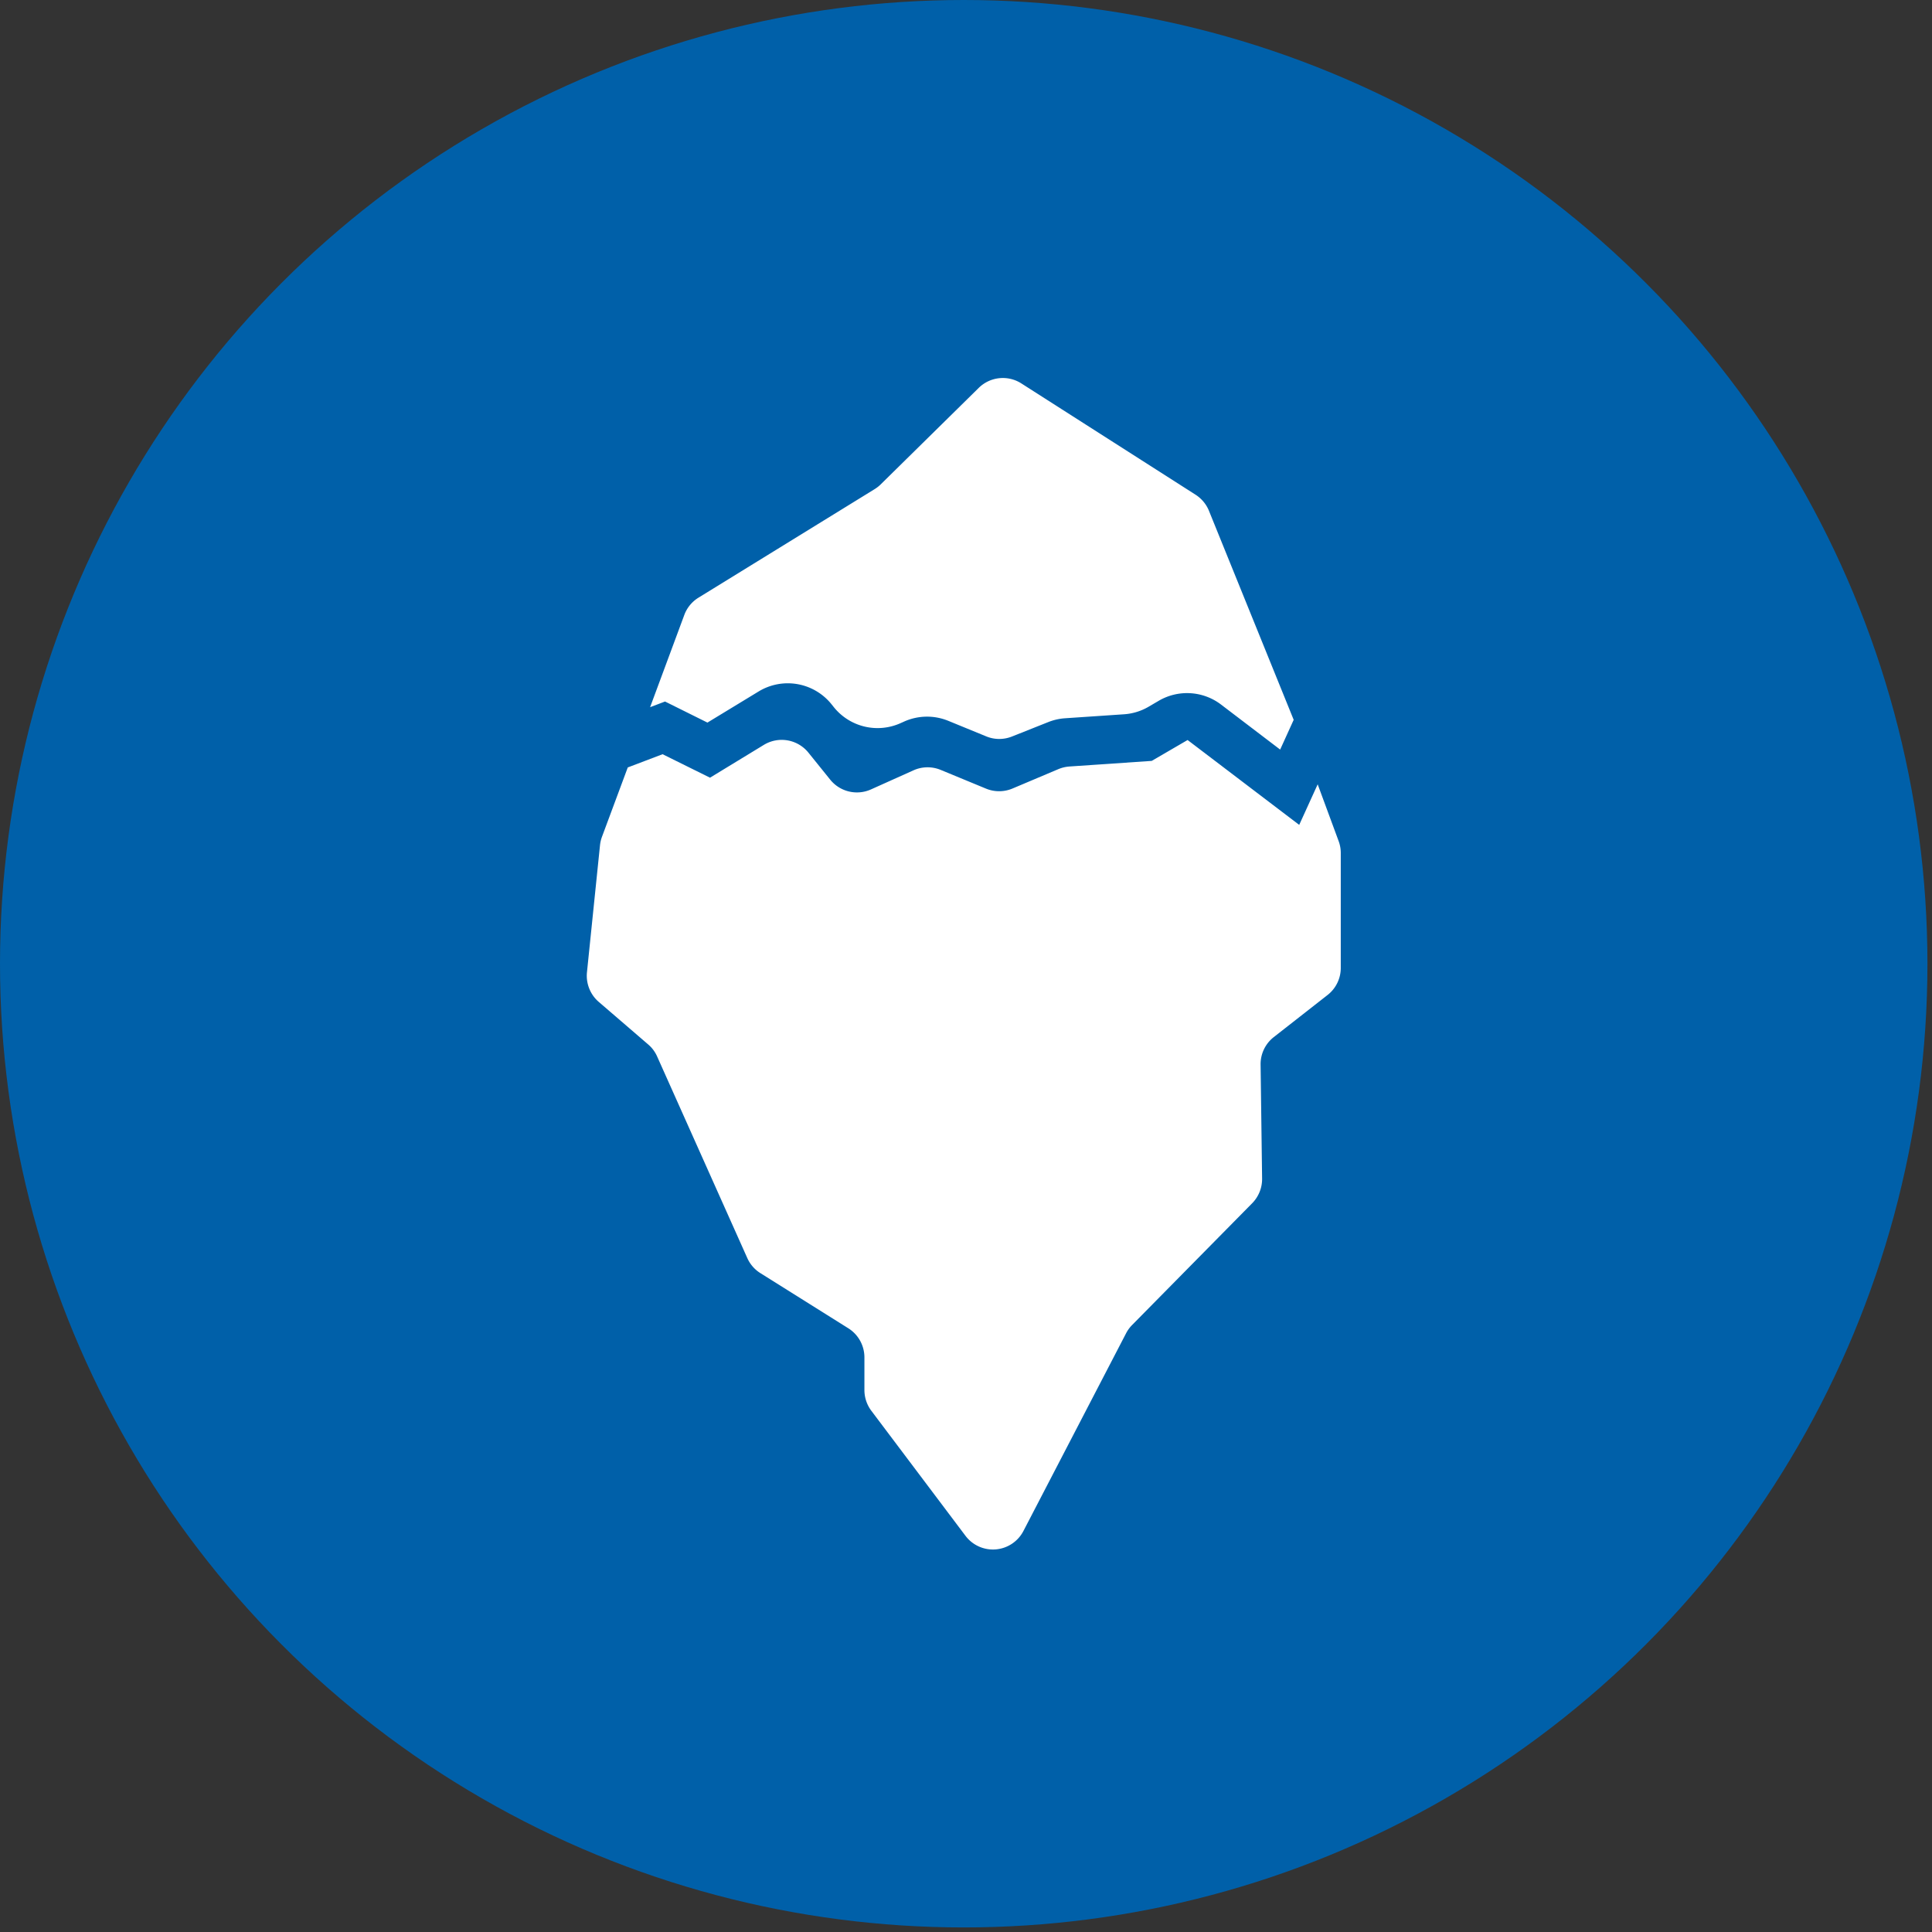 <svg width="100" height="100" viewBox="0 0 100 100" xmlns="http://www.w3.org/2000/svg"><rect x="0" y="0" width="100" height="100" fill="#333333" stroke="none"/><title>Service - North Atlantic (blue)</title><g id="Page-1" fill="none" fill-rule="evenodd"><g id="Service---North-Atlantic-(blue)"><circle id="Oval" fill="#0060A9" cx="49.882" cy="49.882" r="49.882"/><path d="M34.422 36.31l-.773.294 1.77-4.773c.137-.372.396-.687.733-.895l9.11-5.613c.113-.07.22-.15.314-.243l5.084-5.004a1.778 1.778 0 0 1 2.205-.23l9.02 5.762c.31.2.553.49.69.83l4.386 10.82-.7 1.54-3.06-2.33a2.904 2.904 0 0 0-3.222-.197l-.533.312c-.386.225-.82.358-1.266.388l-3.05.206c-.3.02-.596.088-.877.2l-1.876.746c-.43.17-.908.168-1.335-.01l-1.952-.8a2.904 2.904 0 0 0-2.296.036l-.183.082a2.904 2.904 0 0 1-3.453-.83l-.12-.15a2.904 2.904 0 0 0-3.773-.66l-2.648 1.61-2.194-1.09zm27.046 1.994l-1.856 1.08-4.26.29c-.196.014-.388.06-.57.136l-2.376 1.004c-.437.184-.93.186-1.368.006l-2.348-.97a1.778 1.778 0 0 0-1.404.02l-2.204.99a1.778 1.778 0 0 1-2.113-.508l-1.124-1.394a1.778 1.778 0 0 0-2.305-.405l-2.79 1.7-2.455-1.215-1.802.685-1.335 3.59c-.052.14-.086.288-.102.438l-.675 6.575c-.058.578.168 1.15.608 1.53l2.56 2.204c.2.17.357.382.463.62l4.668 10.437c.144.322.38.594.678.78l4.55 2.854c.52.326.834.895.834 1.507v1.69c0 .385.125.76.356 1.07l4.876 6.476a1.778 1.778 0 0 0 2.998-.25l5.31-10.226c.08-.158.186-.303.31-.43l6.222-6.31c.333-.34.518-.797.512-1.273l-.078-5.903a1.778 1.778 0 0 1 .68-1.42l2.79-2.184c.43-.337.68-.853.68-1.398V44.15c0-.21-.037-.417-.11-.614l-1.085-2.94-.956 2.1-5.776-4.392z" id="Shape" fill="#FFF"/></g></g></svg>